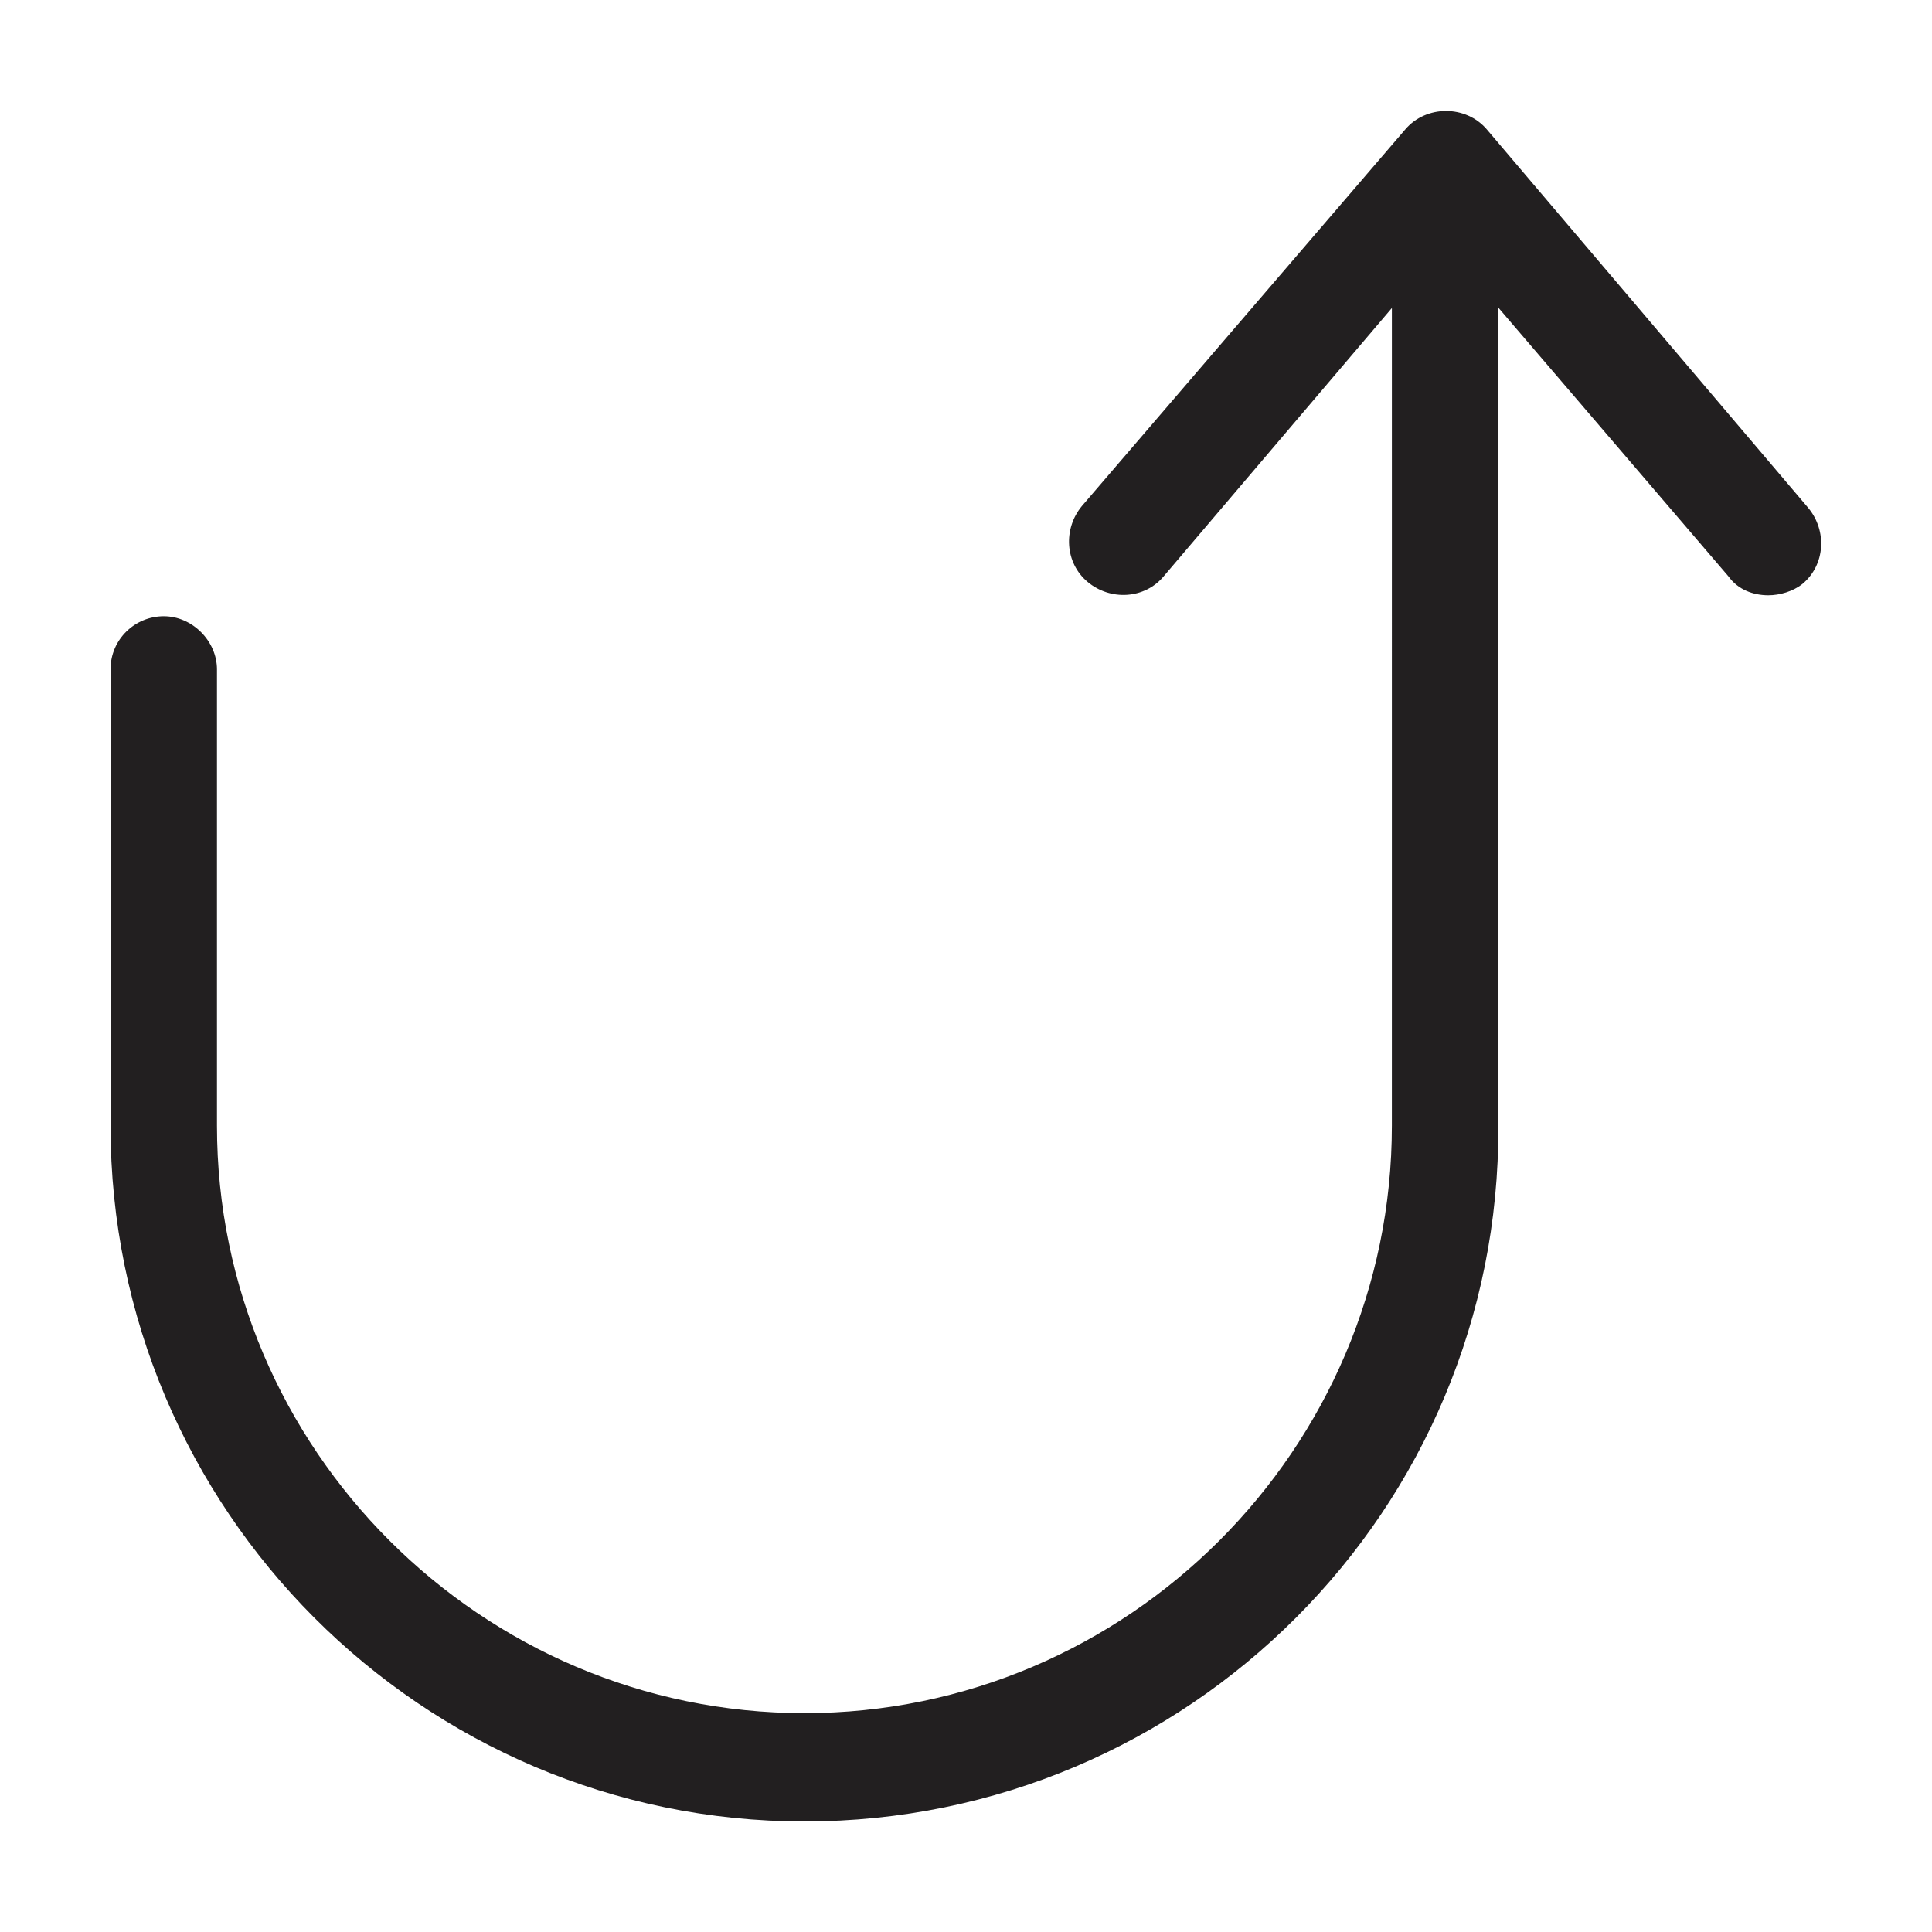 <?xml version="1.0" encoding="UTF-8"?>
<!-- Uploaded to: ICON Repo, www.svgrepo.com, Generator: ICON Repo Mixer Tools -->
<svg width="800px" height="800px" version="1.1" viewBox="144 144 512 512" xmlns="http://www.w3.org/2000/svg">
 <g fill="#221f20">
  <path d="m357.18 626.71c-101.27 0-183.89-82.621-183.89-184.39v-120.91c0-8.062 6.551-14.105 14.105-14.105 7.559 0 14.105 6.551 14.105 14.105v120.91c0 85.648 70.031 155.68 155.68 155.68 85.648 0 155.68-70.031 155.68-155.68l0.004-248.88c0-8.062 6.551-14.105 14.105-14.105 8.062 0 14.105 6.551 14.105 14.105v248.88c0.508 101.77-82.117 184.39-183.89 184.39z"/>
  <path d="m612.61 301.75c-4.031 0-8.062-1.512-10.578-5.039l-75.07-87.66-74.562 87.664c-5.039 6.047-14.105 6.551-20.152 1.512-6.047-5.039-6.551-14.105-1.512-20.152l85.648-99.754c5.543-6.551 16.121-6.551 21.664 0l85.145 100.26c5.039 6.047 4.535 15.113-1.512 20.152-2.519 2.012-6.047 3.019-9.07 3.019z"/>
 </g>
</svg>